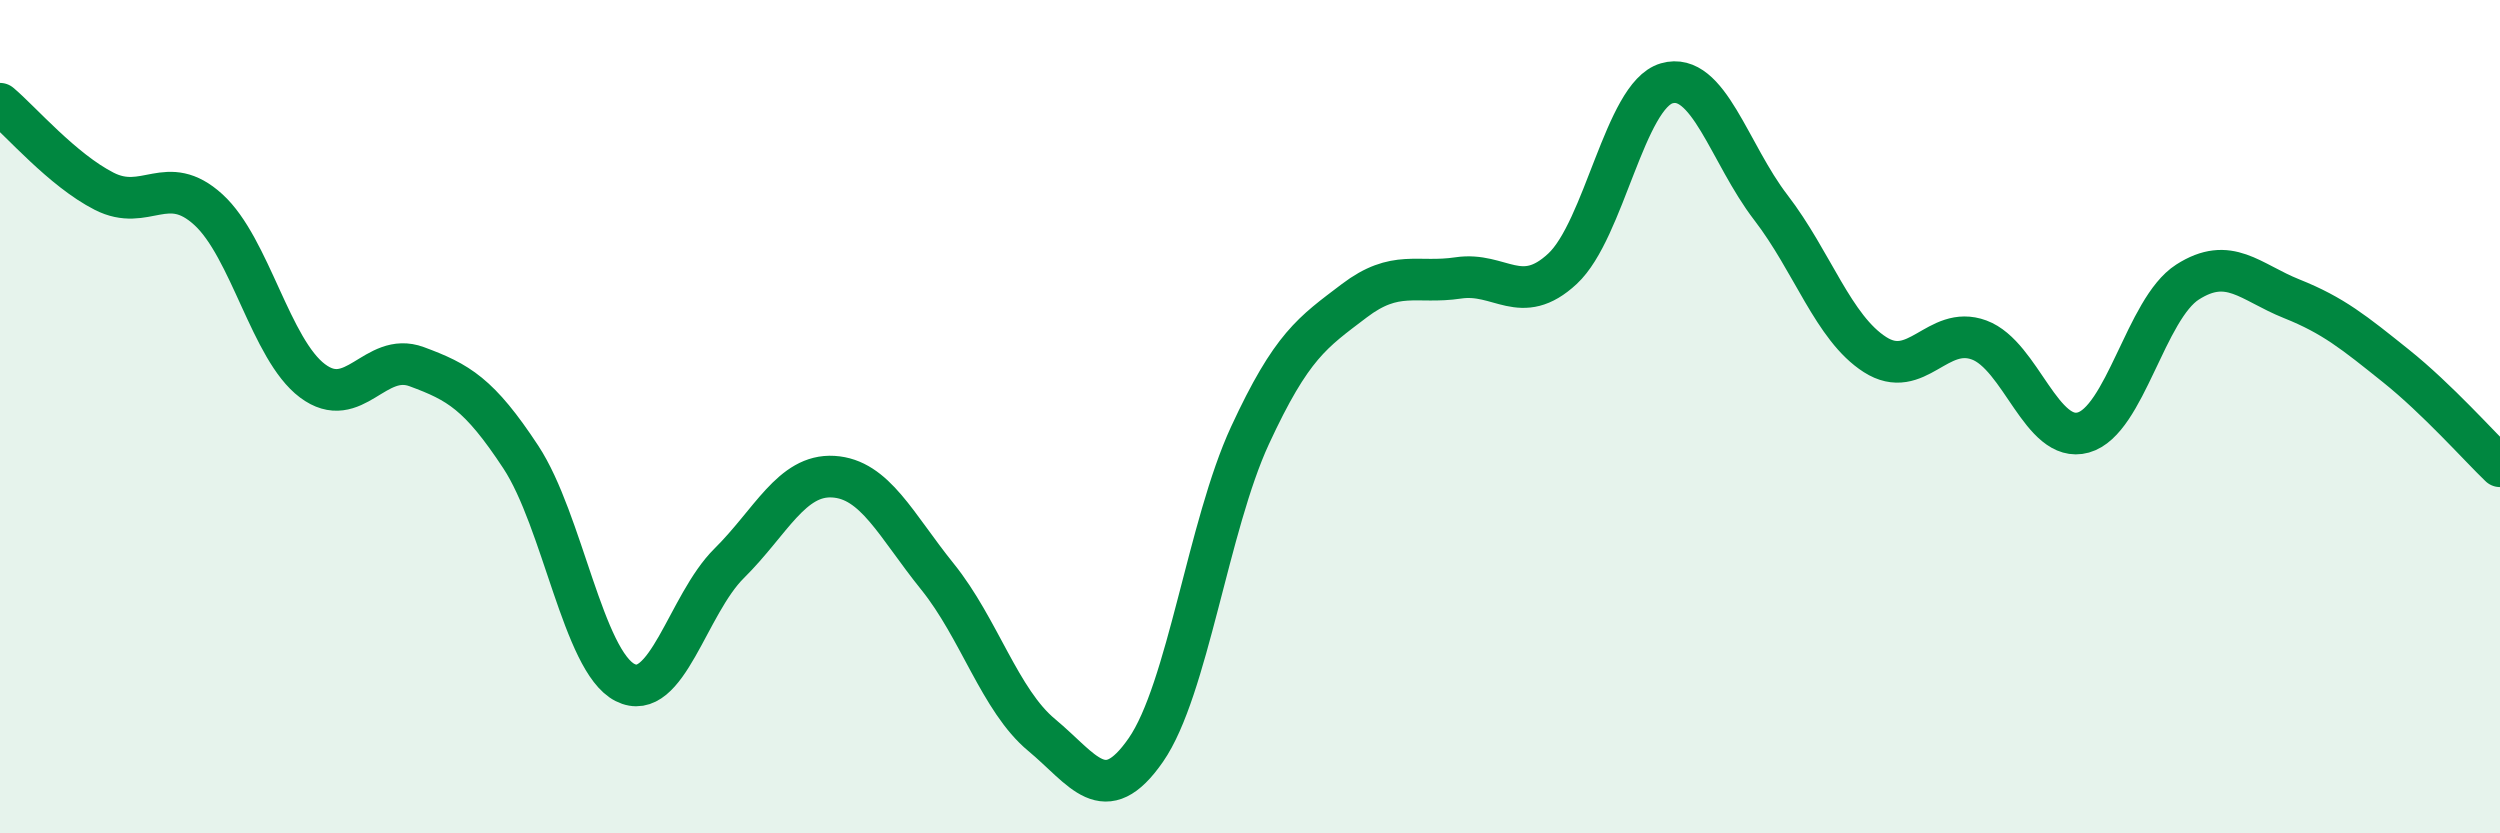 
    <svg width="60" height="20" viewBox="0 0 60 20" xmlns="http://www.w3.org/2000/svg">
      <path
        d="M 0,2.49 C 0.5,2.91 1.5,4.08 2.5,4.59 C 3.5,5.1 4,4.12 5,5.03 C 6,5.94 6.5,8.39 7.5,9.14 C 8.5,9.89 9,8.43 10,8.8 C 11,9.17 11.5,9.45 12.5,10.97 C 13.5,12.49 14,15.87 15,16.38 C 16,16.89 16.5,14.51 17.5,13.52 C 18.5,12.53 19,11.38 20,11.44 C 21,11.5 21.5,12.6 22.5,13.84 C 23.5,15.08 24,16.81 25,17.64 C 26,18.47 26.5,19.44 27.5,18 C 28.5,16.56 29,12.61 30,10.45 C 31,8.29 31.5,7.98 32.5,7.22 C 33.5,6.46 34,6.82 35,6.67 C 36,6.52 36.5,7.38 37.5,6.45 C 38.5,5.52 39,2.29 40,2 C 41,1.71 41.5,3.68 42.5,4.98 C 43.5,6.28 44,7.87 45,8.51 C 46,9.15 46.5,7.79 47.5,8.16 C 48.5,8.53 49,10.66 50,10.38 C 51,10.1 51.5,7.41 52.5,6.77 C 53.5,6.13 54,6.77 55,7.17 C 56,7.57 56.5,7.98 57.5,8.78 C 58.5,9.58 59.5,10.71 60,11.19L60 20L0 20Z"
        fill="#008740"
        opacity="0.1"
        stroke-linecap="round"
        stroke-linejoin="round"
      />
      <path
        d="M 0,2.49 C 0.5,2.91 1.5,4.08 2.5,4.59 C 3.5,5.1 4,4.12 5,5.03 C 6,5.94 6.5,8.39 7.5,9.14 C 8.5,9.89 9,8.43 10,8.8 C 11,9.17 11.5,9.45 12.5,10.97 C 13.5,12.49 14,15.87 15,16.38 C 16,16.89 16.5,14.51 17.5,13.52 C 18.5,12.53 19,11.38 20,11.44 C 21,11.5 21.5,12.6 22.5,13.84 C 23.5,15.08 24,16.81 25,17.64 C 26,18.47 26.5,19.44 27.5,18 C 28.5,16.56 29,12.61 30,10.45 C 31,8.29 31.5,7.98 32.5,7.22 C 33.5,6.46 34,6.82 35,6.67 C 36,6.52 36.5,7.38 37.5,6.45 C 38.5,5.52 39,2.29 40,2 C 41,1.71 41.5,3.68 42.5,4.98 C 43.5,6.28 44,7.87 45,8.51 C 46,9.15 46.5,7.79 47.5,8.16 C 48.5,8.53 49,10.66 50,10.38 C 51,10.1 51.5,7.41 52.5,6.77 C 53.5,6.13 54,6.77 55,7.17 C 56,7.57 56.5,7.98 57.5,8.78 C 58.5,9.58 59.5,10.71 60,11.19"
        stroke="#008740"
        stroke-width="1"
        fill="none"
        stroke-linecap="round"
        stroke-linejoin="round"
      />
    </svg>
  